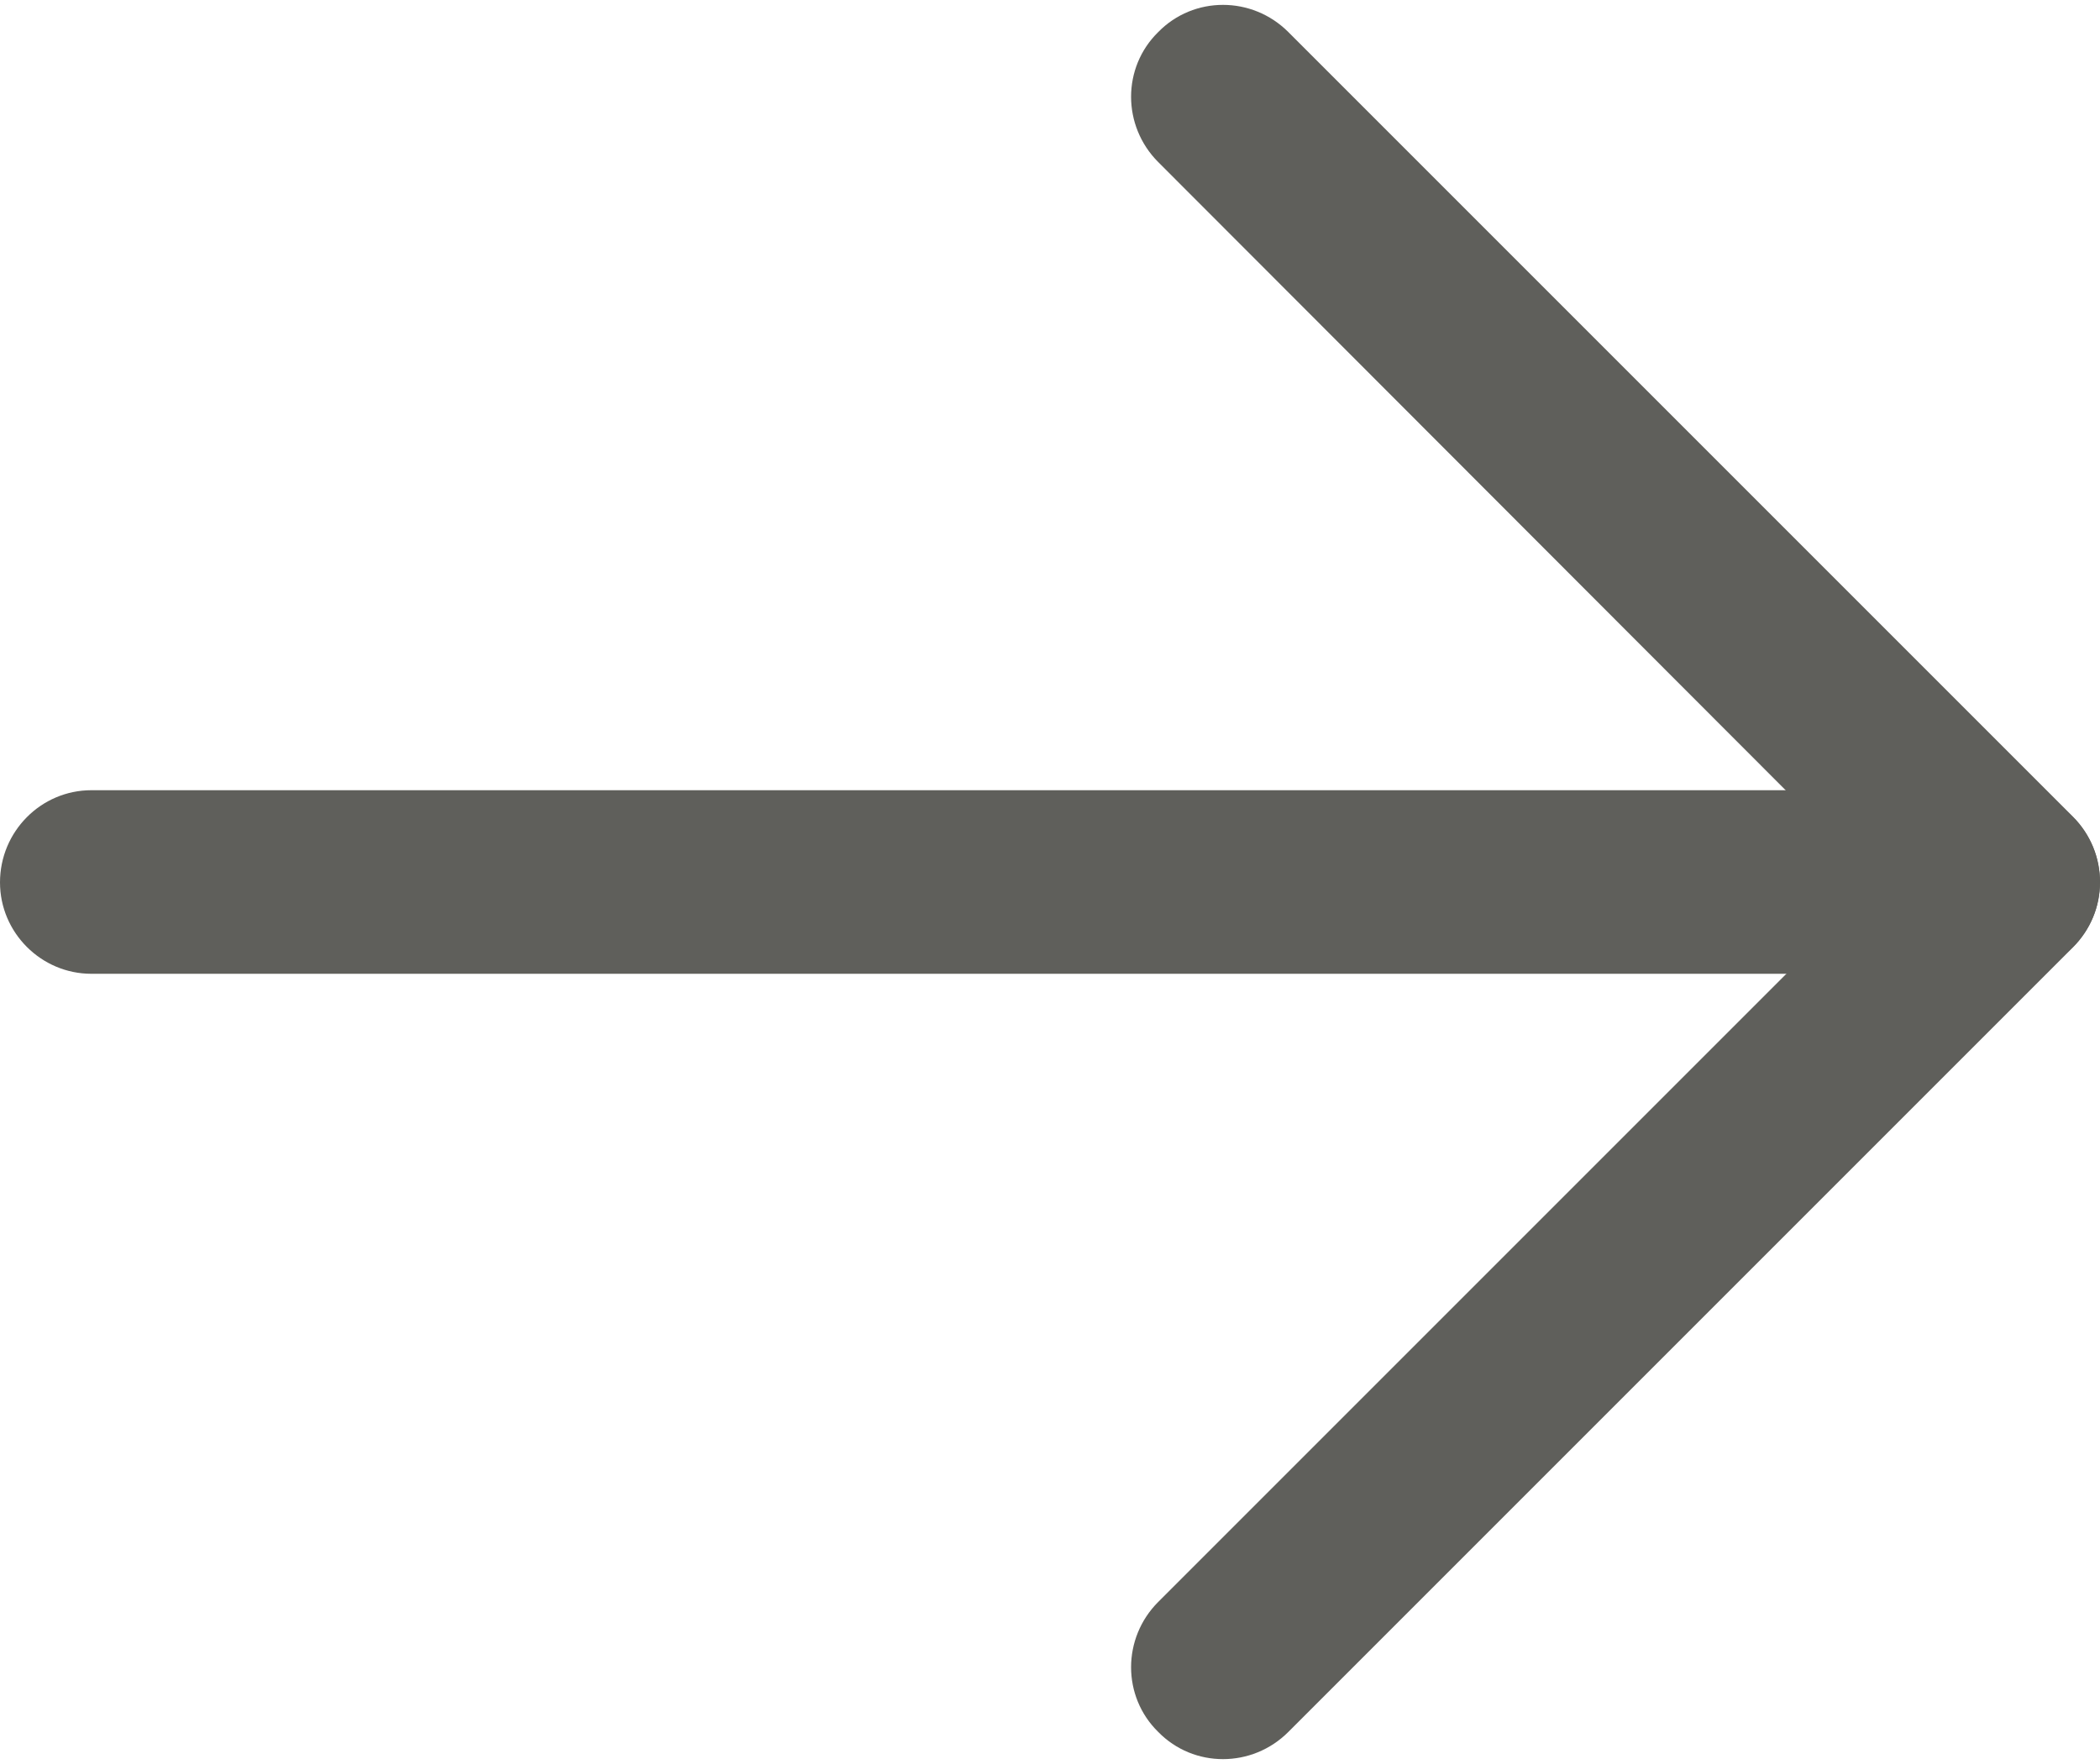 <?xml version="1.0" encoding="UTF-8"?>
<!DOCTYPE svg PUBLIC "-//W3C//DTD SVG 1.1//EN" "http://www.w3.org/Graphics/SVG/1.1/DTD/svg11.dtd">
<!-- Creator: CorelDRAW (Evaluation Version) -->
<svg xmlns="http://www.w3.org/2000/svg" xml:space="preserve" width="100px" height="84px" version="1.1" style="shape-rendering:geometricPrecision; text-rendering:geometricPrecision; image-rendering:optimizeQuality; fill-rule:evenodd; clip-rule:evenodd"
viewBox="0 0 25.51 21.31"
 xmlns:xlink="http://www.w3.org/1999/xlink"
 xmlns:xodm="http://www.corel.com/coreldraw/odm/2003">
 <defs>
  <style type="text/css">
   <![CDATA[
    .fil0 {fill:#5F5F5B}
    .fil1 {fill:#5F5F5B;fill-rule:nonzero}
   ]]>
  </style>
 </defs>
 <g id="Layer_x0020_1">
  <path class="fil0" d="M25.18 9.86c0.44,0.44 0.44,1.15 0,1.59l-9.53 9.53c-0.44,0.44 -1.15,0.44 -1.58,0 -0.44,-0.43 -0.44,-1.14 0,-1.58l8.74 -8.74 -8.74 -8.75c-0.44,-0.44 -0.44,-1.15 0,-1.58 0.43,-0.44 1.14,-0.44 1.58,0l9.53 9.53z"/>
  <path class="fil1" d="M1.11 11.77c-0.61,0 -1.11,-0.5 -1.11,-1.11 0,-0.62 0.5,-1.12 1.11,-1.12l23.28 0c0.62,0 1.12,0.5 1.12,1.12 0,0.61 -0.5,1.11 -1.12,1.11l-23.28 0z"/>
 </g>
</svg>
